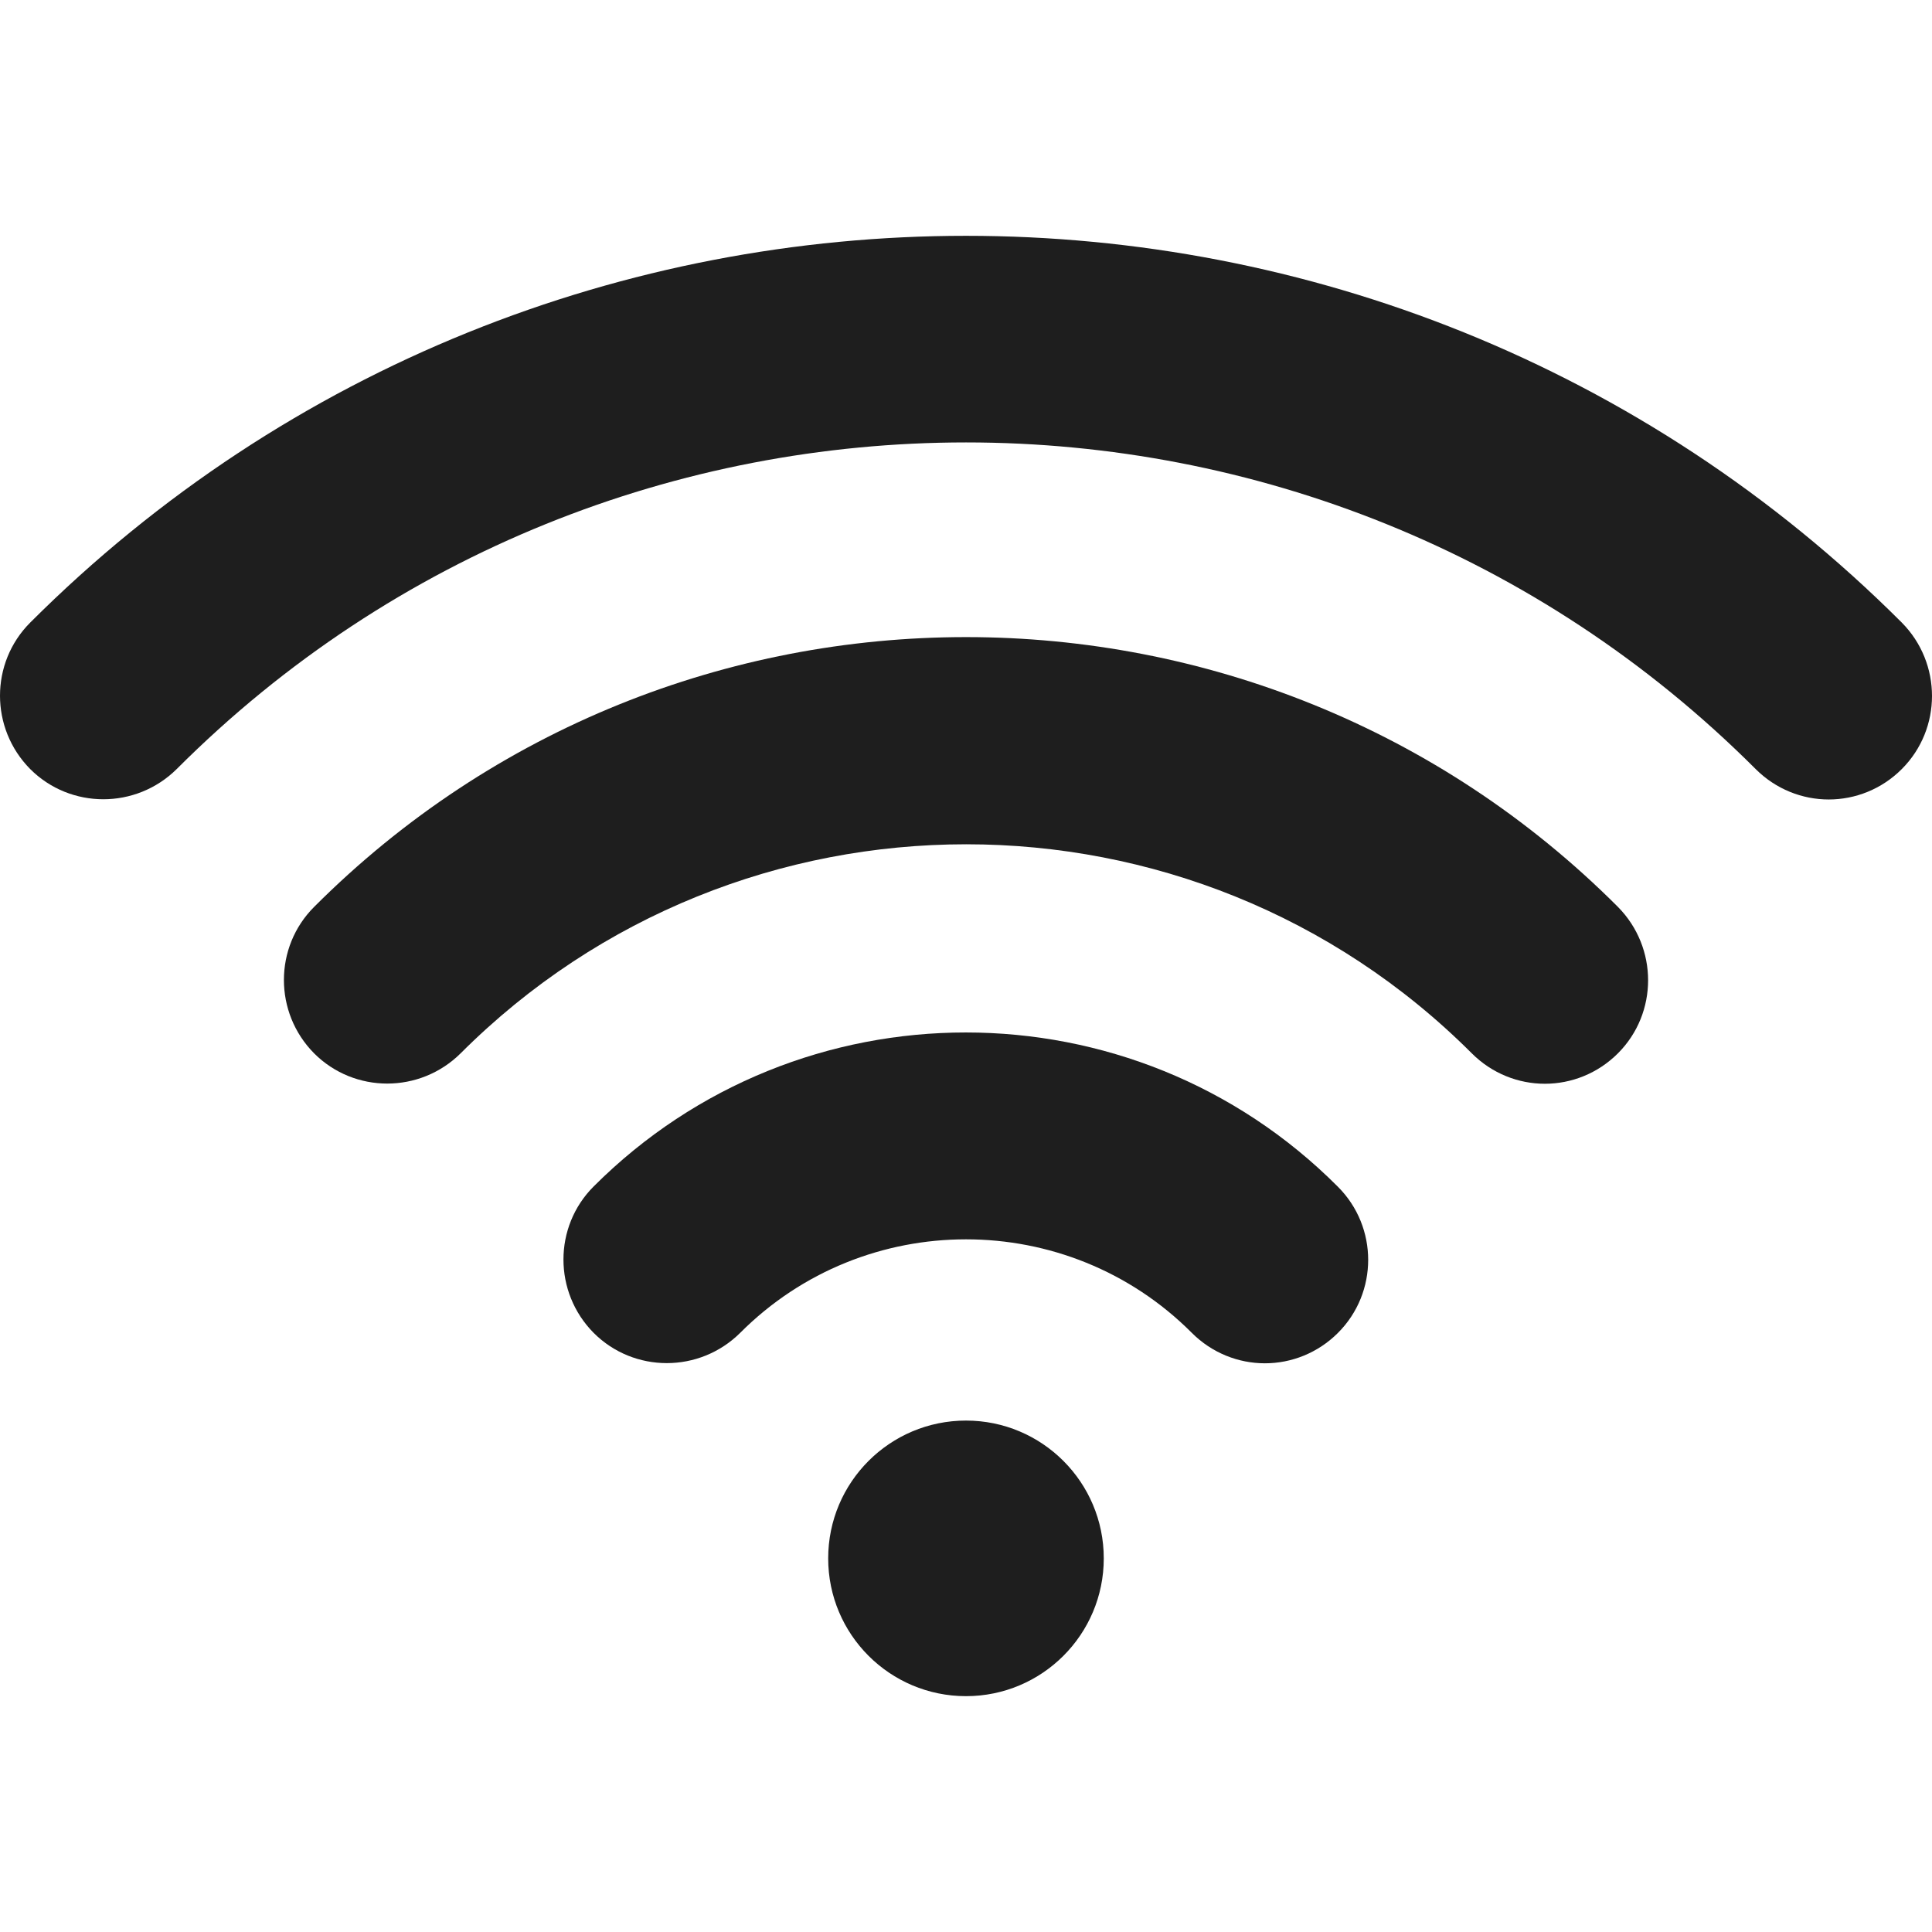 <svg width="42" height="42" viewBox="0 0 42 42" fill="none" xmlns="http://www.w3.org/2000/svg">
<g clip-path="url(#clip0_231_2079)">
<path d="M6.829 19.715C5.953 20.59 5.953 22.015 6.829 22.899C7.704 23.775 9.129 23.775 10.013 22.899C16.073 16.839 25.936 16.839 31.996 22.899C32.434 23.337 33.009 23.56 33.584 23.56C34.159 23.56 34.734 23.337 35.172 22.899C36.047 22.024 36.047 20.599 35.172 19.715C27.361 11.895 14.64 11.895 6.829 19.715Z" fill="#1E1E1E"/>
<path d="M12.906 25.792C12.03 26.667 12.03 28.092 12.906 28.976C13.781 29.852 15.206 29.852 16.09 28.976C18.794 26.264 23.206 26.264 25.91 28.976C26.348 29.414 26.923 29.637 27.498 29.637C28.073 29.637 28.648 29.414 29.086 28.976C29.962 28.101 29.962 26.676 29.086 25.8C24.631 21.328 17.369 21.328 12.906 25.792Z" fill="#1E1E1E"/>
<path d="M21 36.873C22.654 36.873 23.995 35.532 23.995 33.878C23.995 32.223 22.654 30.882 21 30.882C19.345 30.882 18.004 32.223 18.004 33.878C18.004 35.532 19.345 36.873 21 36.873Z" fill="#1E1E1E"/>
<path d="M41.343 13.534C30.125 2.324 11.876 2.324 0.657 13.534C-0.219 14.41 -0.219 15.835 0.657 16.719C1.532 17.594 2.957 17.594 3.841 16.719C13.3 7.251 28.7 7.251 38.167 16.719C38.605 17.157 39.18 17.38 39.755 17.38C40.331 17.38 40.906 17.157 41.343 16.719C42.219 15.843 42.219 14.418 41.343 13.534Z" fill="#1E1E1E"/>
</g>
<defs>
<clipPath id="clip0_231_2079">
<rect width="42" height="42" fill="white"/>
</clipPath>
</defs>
</svg>
